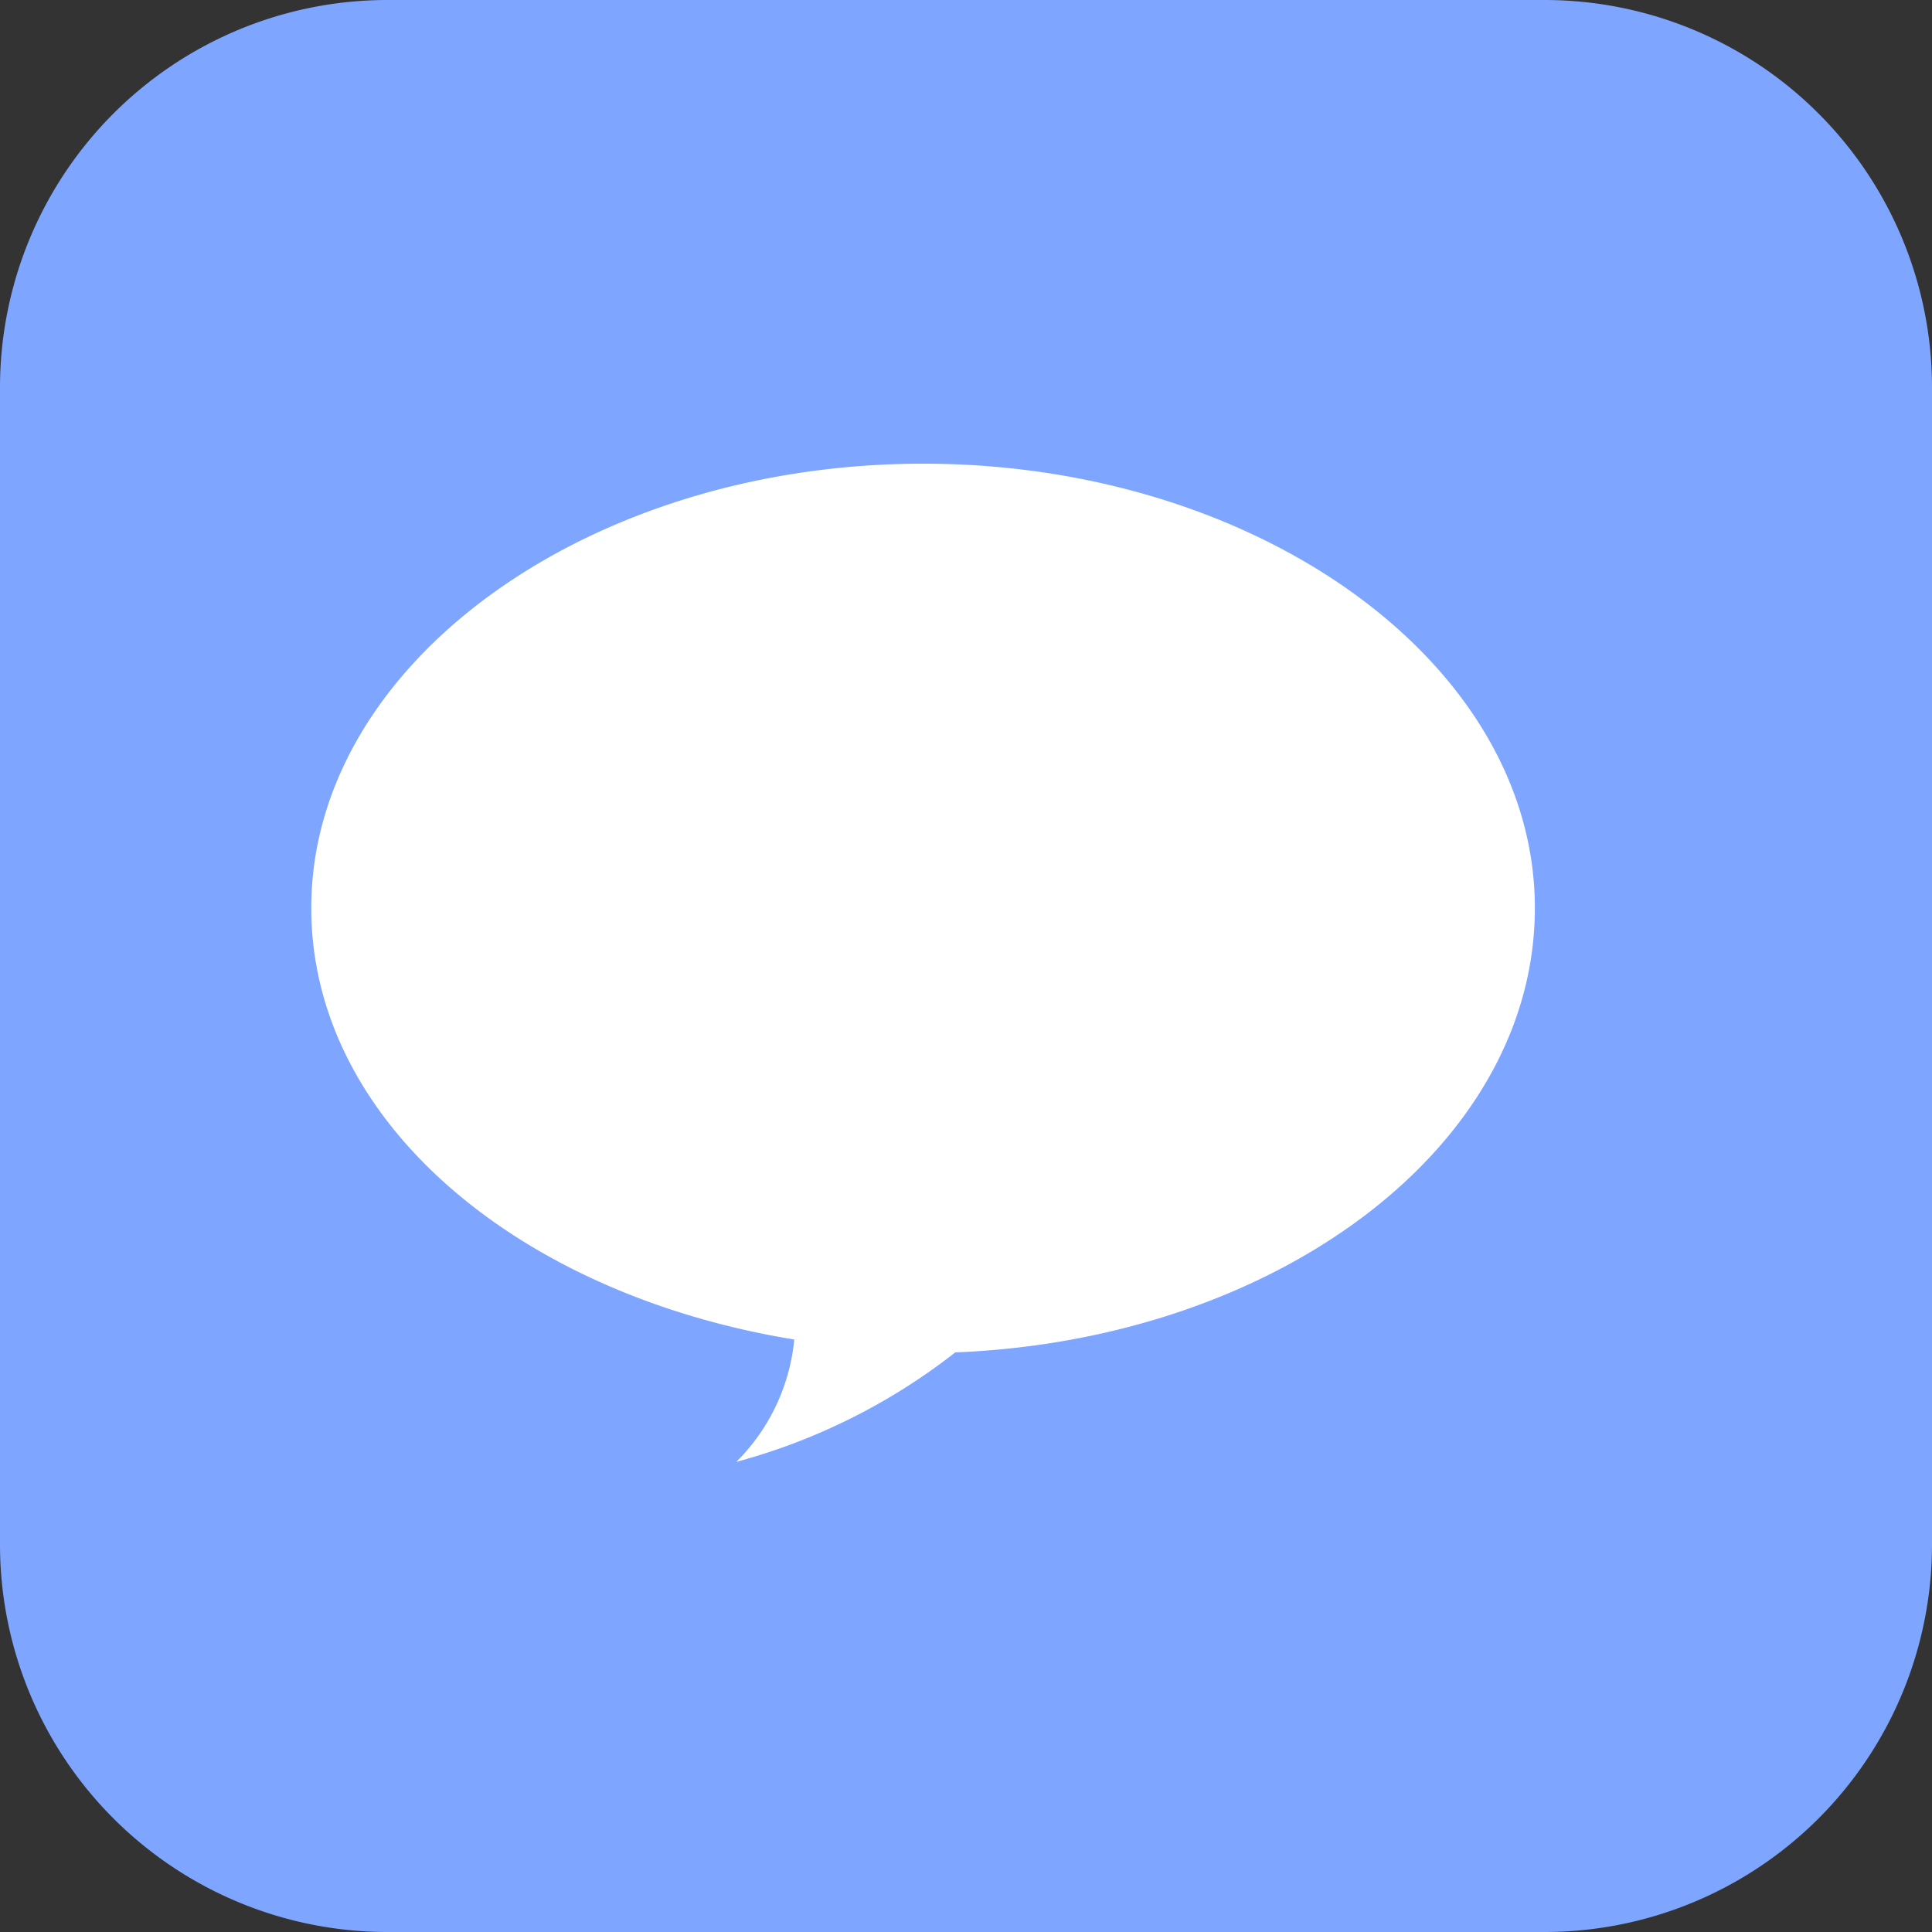 <svg xmlns="http://www.w3.org/2000/svg" width="45" height="45" viewBox="0 0 45 45">
  <rect x="0" y="0" width="45" height="45" fill="#333333" stroke="none"/>
  <g id="グループ_3097" data-name="グループ 3097" transform="translate(13784 -5349)">
    <g id="コンポーネント_349_12" data-name="コンポーネント 349 – 12" transform="translate(-13784 5349)">
      <path id="パス_612" data-name="パス 612" d="M36,45H9a9.026,9.026,0,0,1-9-9V9A9.026,9.026,0,0,1,9,0H36a9.026,9.026,0,0,1,9,9V36A9.026,9.026,0,0,1,36,45Z" transform="translate(0)" fill="#7ea5ff"/>
    </g>
    <path id="パス_681" data-name="パス 681" d="M34,17.55C34,11.85,27.55,7.2,19.75,7.2S5.5,11.85,5.5,17.55c0,4.95,4.8,9,11.25,10.05a4.643,4.643,0,0,1-1.35,2.85,14.3,14.3,0,0,0,5.1-2.55C28,27.6,34,23.1,34,17.55Z" transform="translate(-13782.25 5352.6)" fill="#fff"/>
  </g>
</svg>
